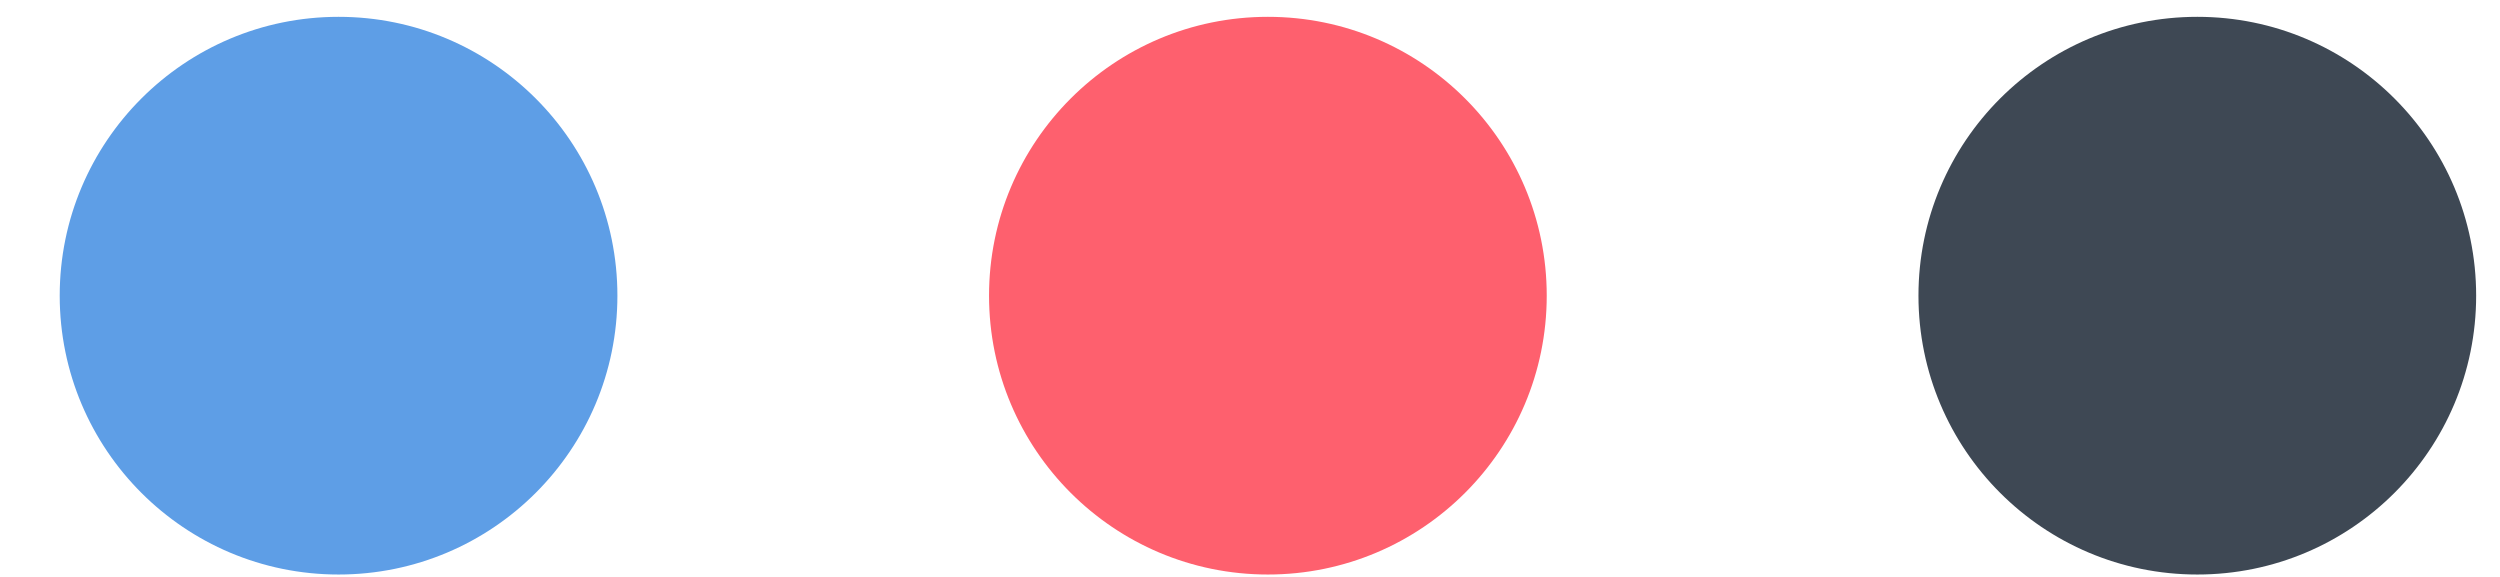 <?xml version="1.0" encoding="UTF-8"?> <svg xmlns="http://www.w3.org/2000/svg" width="26" height="6" viewBox="0 0 26 6" fill="none"><circle cx="3.521" cy="3.075" r="2.9" fill="#5E9EE6"></circle><circle cx="13.186" cy="3.075" r="2.9" fill="#FE606E"></circle><circle cx="22.852" cy="3.075" r="2.9" fill="#3E4854"></circle></svg> 
